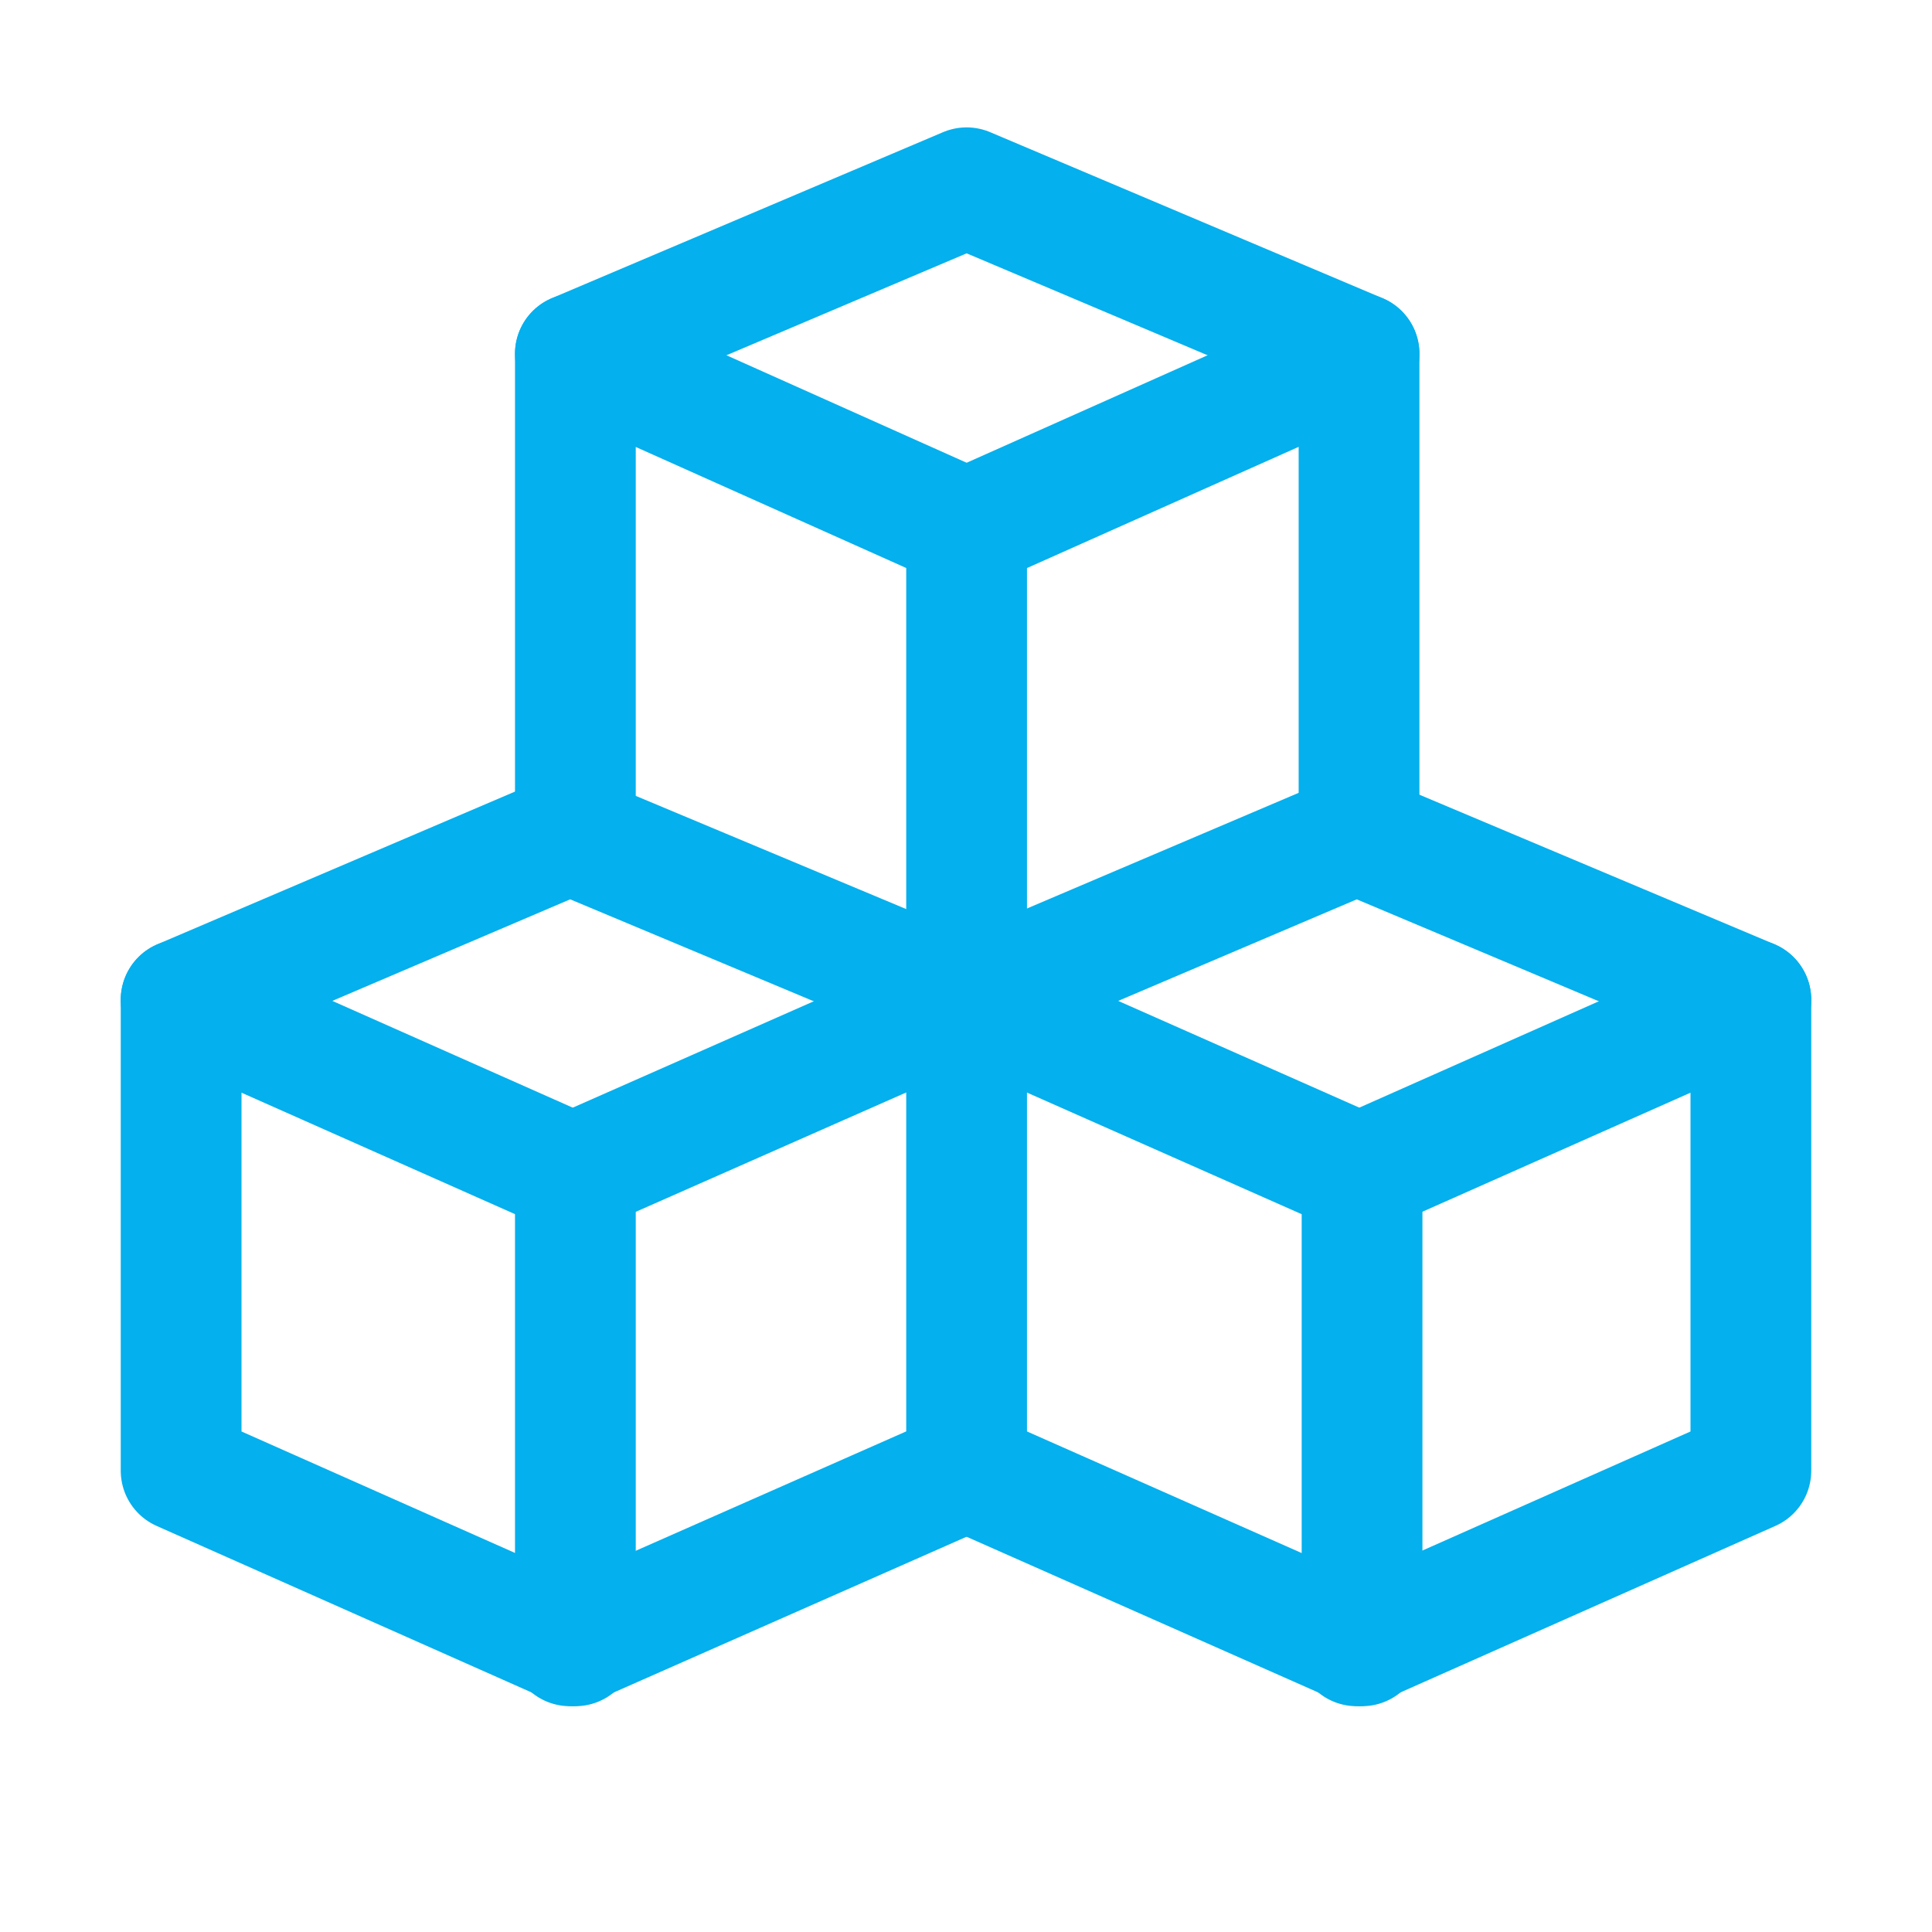 <?xml version="1.0" encoding="UTF-8"?>
<svg id="Icon" xmlns="http://www.w3.org/2000/svg" viewBox="0 0 32 32">
  <defs>
    <style>
      .cls-1 {
        fill: none;
        stroke: #04b0ed;
        stroke-linecap: round;
        stroke-linejoin: round;
        stroke-width: 2px;
      }
    </style>
  </defs>
  <g>
    <polygon class="cls-1" points="9.53 27.26 3 24.36 3 16.56 9.53 19.46 9.53 27.26"/>
    <polyline class="cls-1" points="9.44 27.26 16.01 24.36 16.01 16.56 9.44 19.46"/>
    <polyline class="cls-1" points="3 16.56 9.44 13.81 16.01 16.56"/>
  </g>
  <g>
    <polyline class="cls-1" points="16.01 16.56 22.56 19.46 22.56 27.26 16.01 24.36"/>
    <polyline class="cls-1" points="22.47 27.26 29 24.36 29 16.56 22.47 19.46"/>
    <polyline class="cls-1" points="16.01 16.56 22.47 13.81 29 16.56"/>
  </g>
  <g>
    <polyline class="cls-1" points="9.53 13.66 9.53 5.86 16.01 8.76 16.01 16.56"/>
    <polyline class="cls-1" points="22.51 13.66 22.51 5.86 16.01 8.76"/>
    <polyline class="cls-1" points="9.53 5.86 16.01 3.11 22.51 5.86"/>
  </g>
</svg>